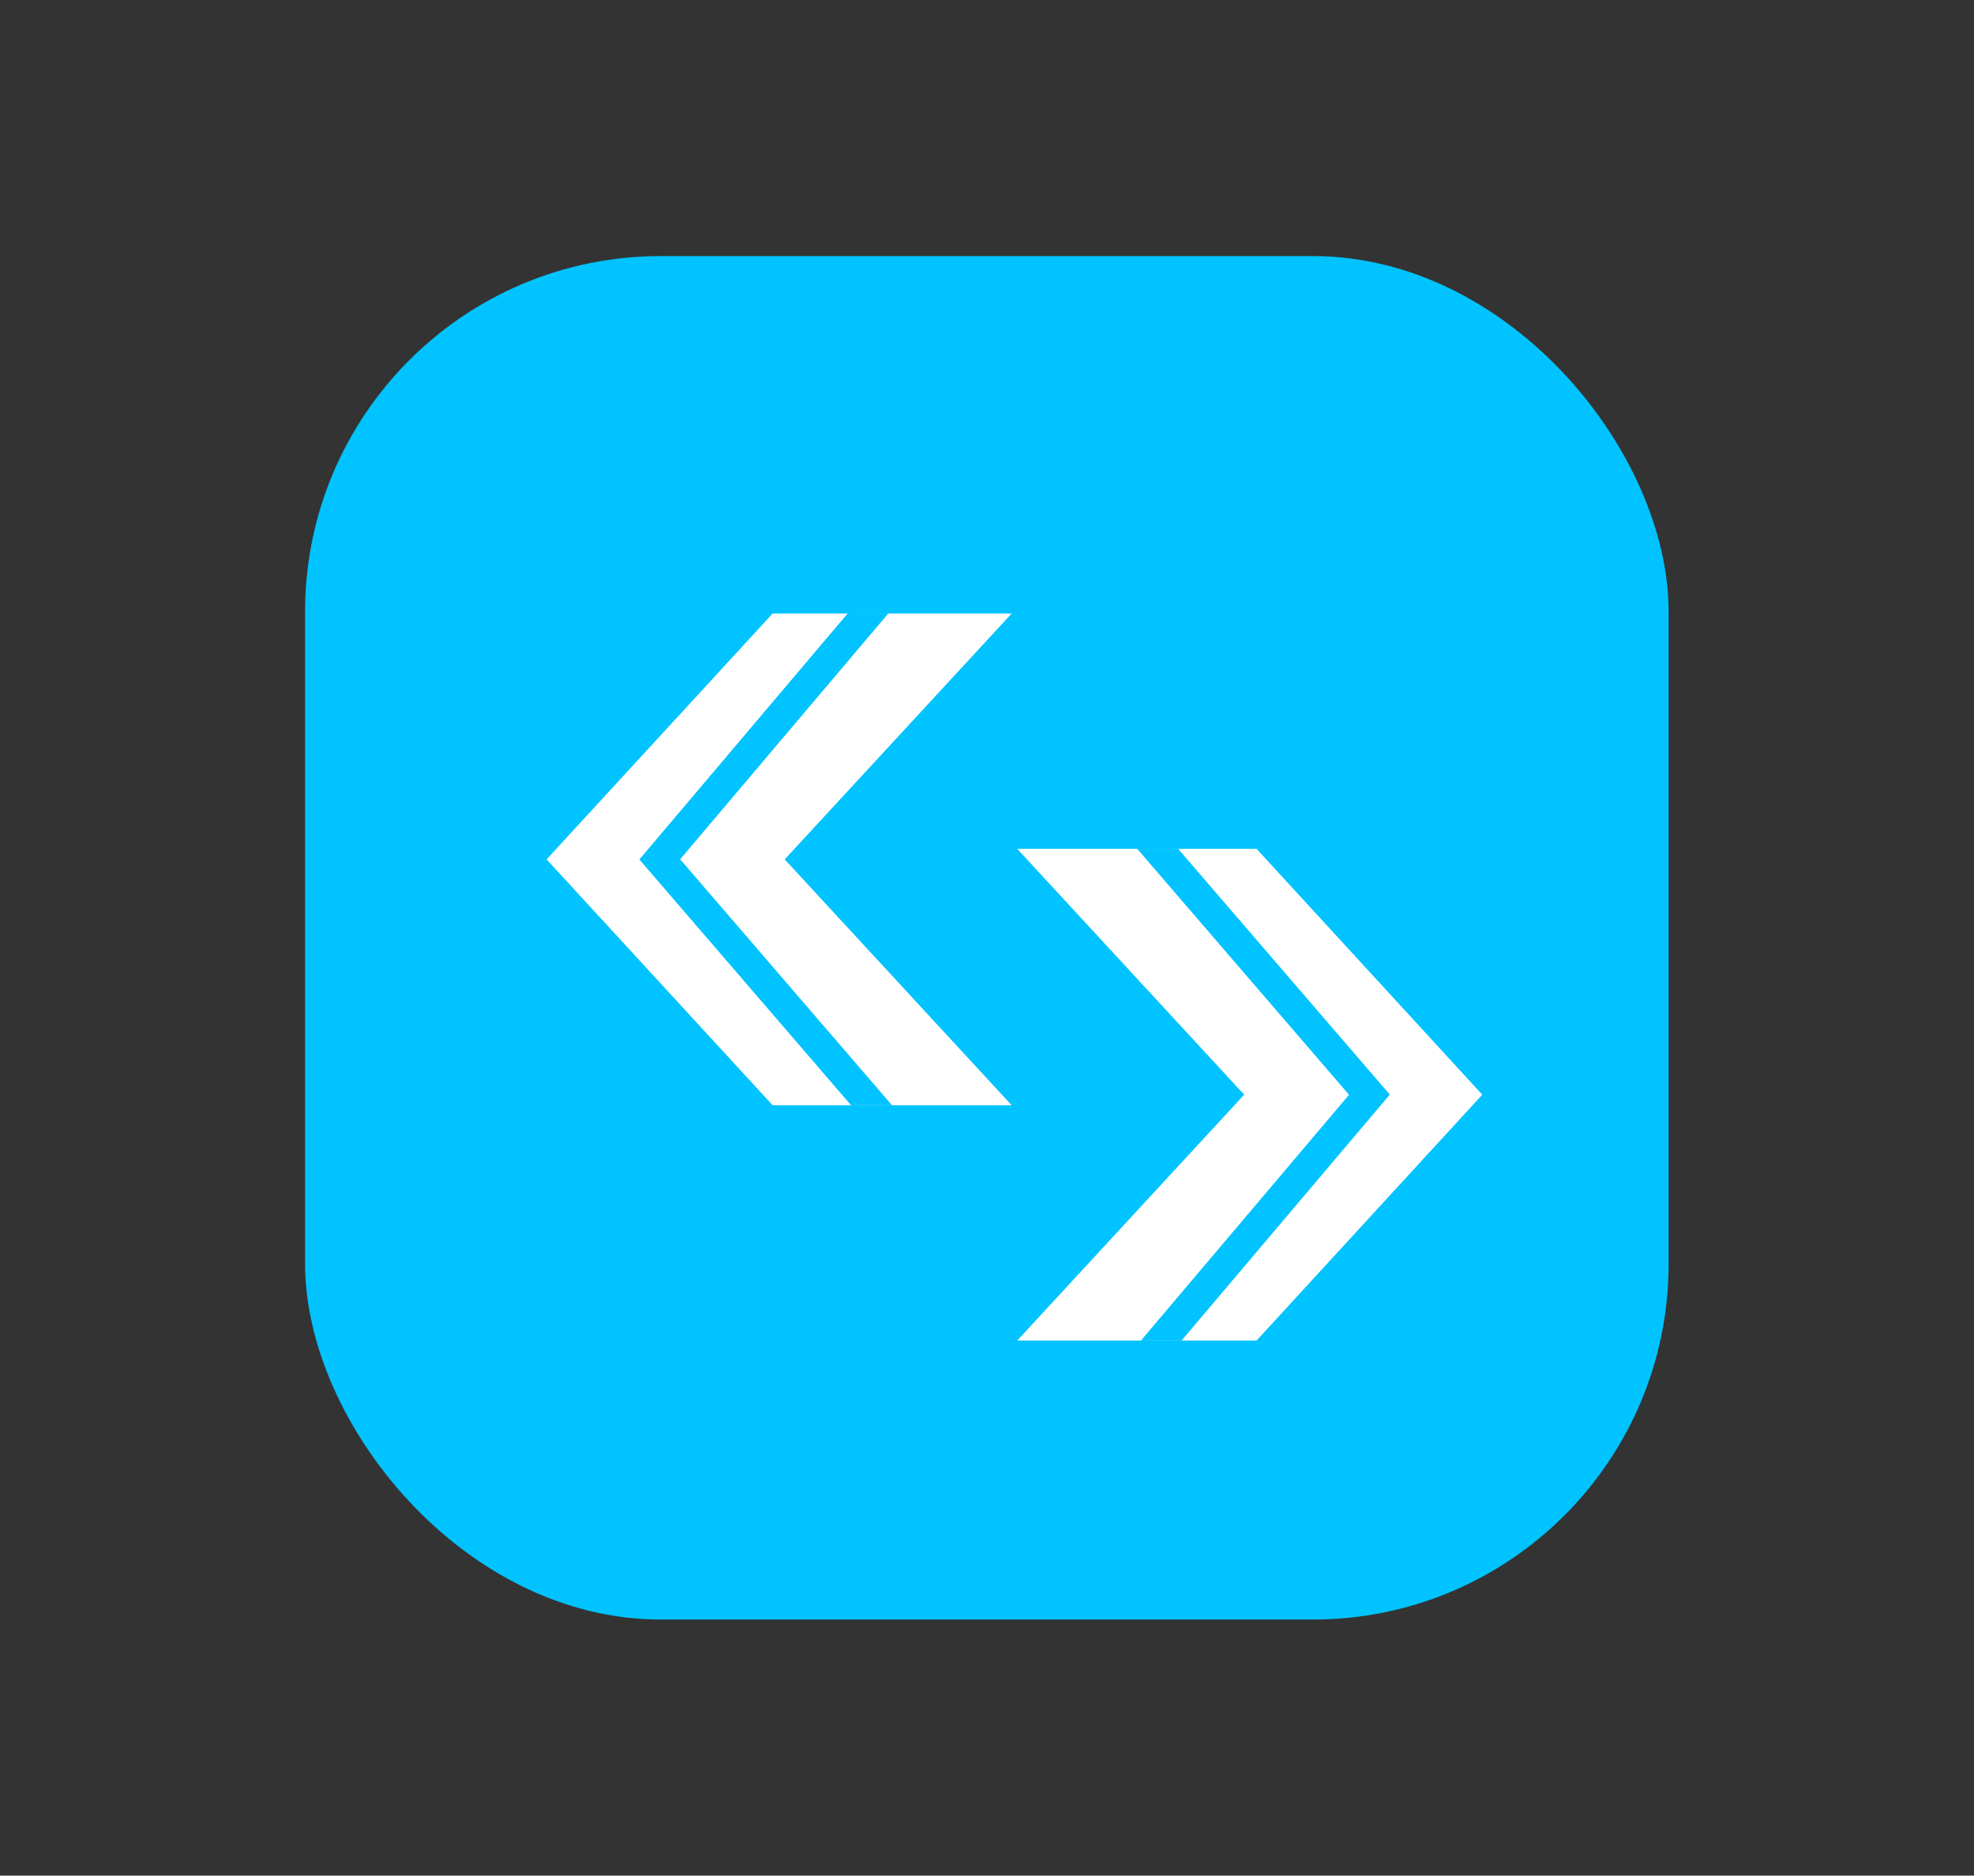 <svg id="katman_1" data-name="katman 1" xmlns="http://www.w3.org/2000/svg" xmlns:xlink="http://www.w3.org/1999/xlink" viewBox="0 0 63.67 60.5"><rect x="0" y="0" width="63.67" height="60.5" fill="#333333" stroke="none"/><defs><style>.cls-1,.cls-5{fill:none;}.cls-2{fill:#00c3ff;}.cls-3{fill:#fff;}.cls-4{clip-path:url(#clip-path);}.cls-5{stroke:#00c3ff;stroke-miterlimit:10;}.cls-6{clip-path:url(#clip-path-2);}</style><clipPath id="clip-path"><path class="cls-1" d="M32.81,27.38h7.72l7.28,7.93-7.28,7.93H32.81l7.32-7.93Z"/></clipPath><clipPath id="clip-path-2"><path class="cls-1" d="M32.63,35.65H24.92l-7.29-7.93,7.29-7.93h7.71l-7.32,7.93Z"/></clipPath></defs><title>weblogo_fav</title><rect class="cls-2" x="9.84" y="8.26" width="43.98" height="43.98" rx="11.47" ry="11.47"/><path class="cls-3" d="M32.81,27.38h7.72l7.28,7.93-7.28,7.93H32.81l7.32-7.93Z"/><g class="cls-4"><polyline class="cls-5" points="35.06 46.07 44.17 35.31 36.1 25.94"/></g><path class="cls-3" d="M32.63,35.65H24.92l-7.29-7.93,7.29-7.93h7.71l-7.32,7.93Z"/><g class="cls-6"><polyline class="cls-5" points="30.39 16.96 21.28 27.72 29.35 37.09"/></g></svg>